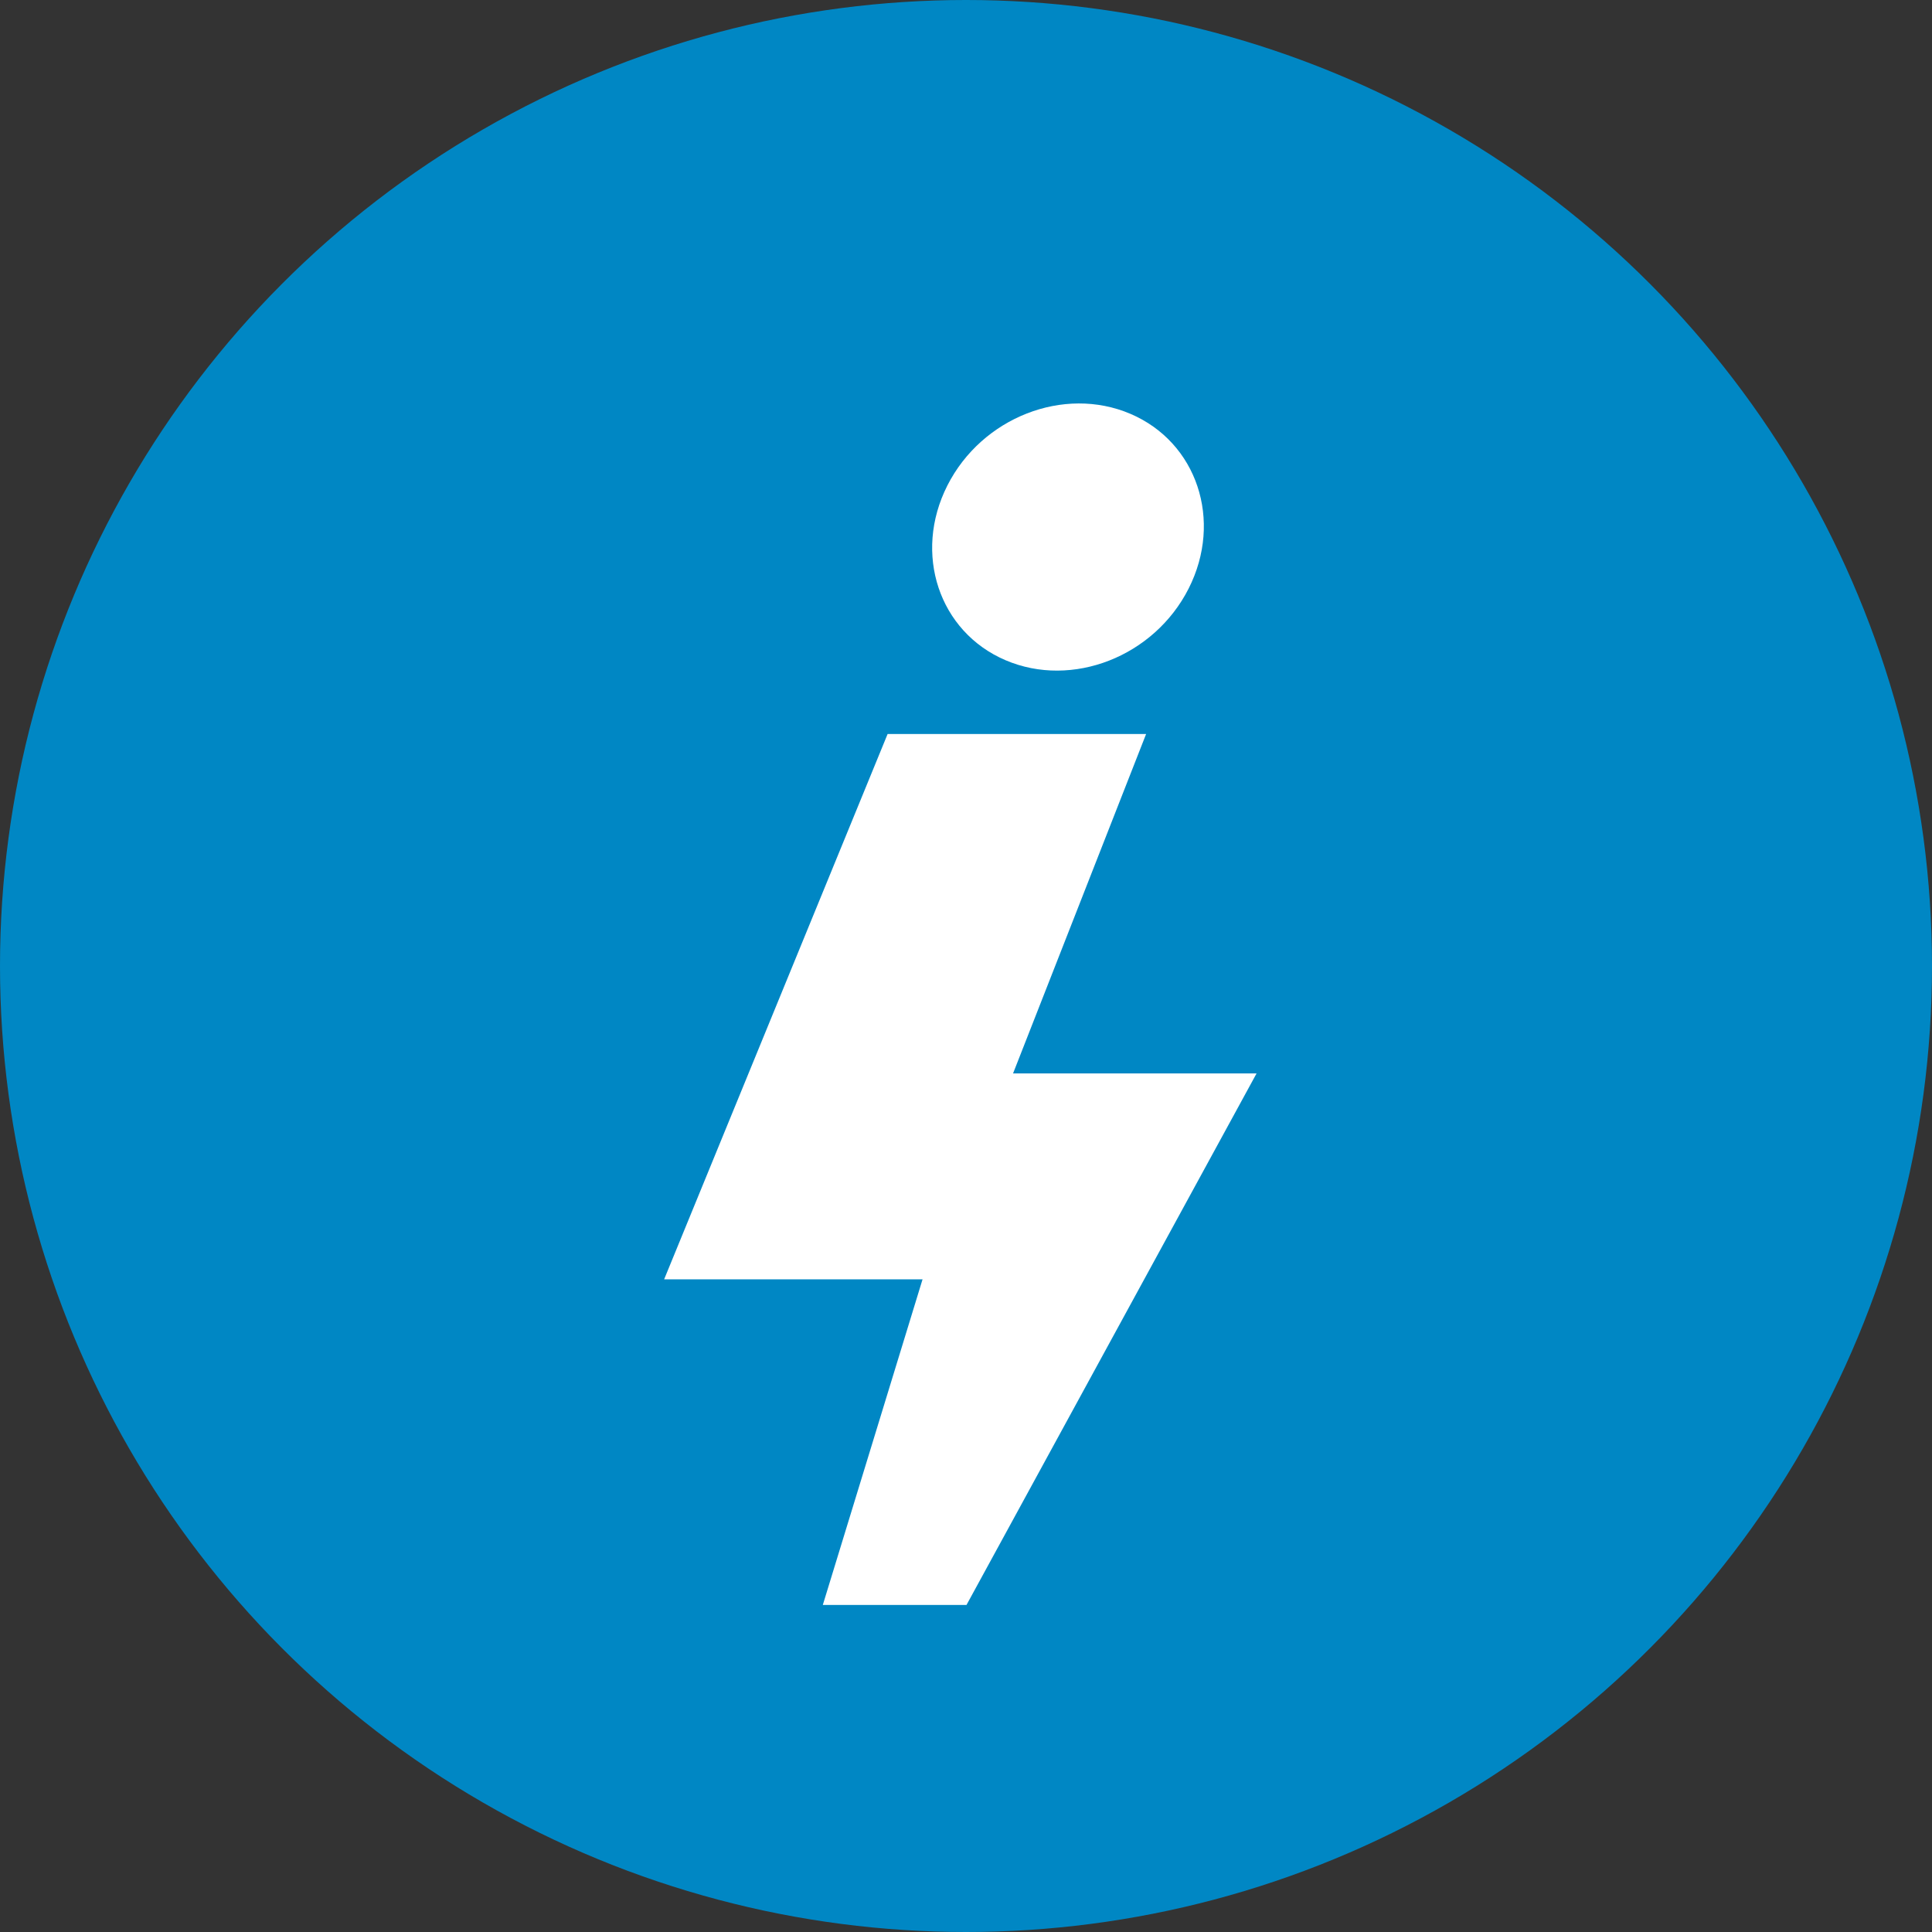 <svg width="45" height="45" viewBox="0 0 45 45" fill="none" xmlns="http://www.w3.org/2000/svg">
<rect x="0" y="0" width="45" height="45" fill="#333333" stroke="none"/>
<circle cx="22.5" cy="22.5" r="22.5" fill="#0087C4"/>
<path d="M23.596 25.002L26.695 17.097H20.674L15.469 29.798H21.488L19.165 37.382H22.512L29.268 25.002H23.596Z" fill="white"/>
<ellipse cx="3.217" cy="3.054" rx="3.217" ry="3.054" transform="matrix(0.452 -0.892 0.92 0.393 20.612 14.178)" fill="white"/>
</svg>

